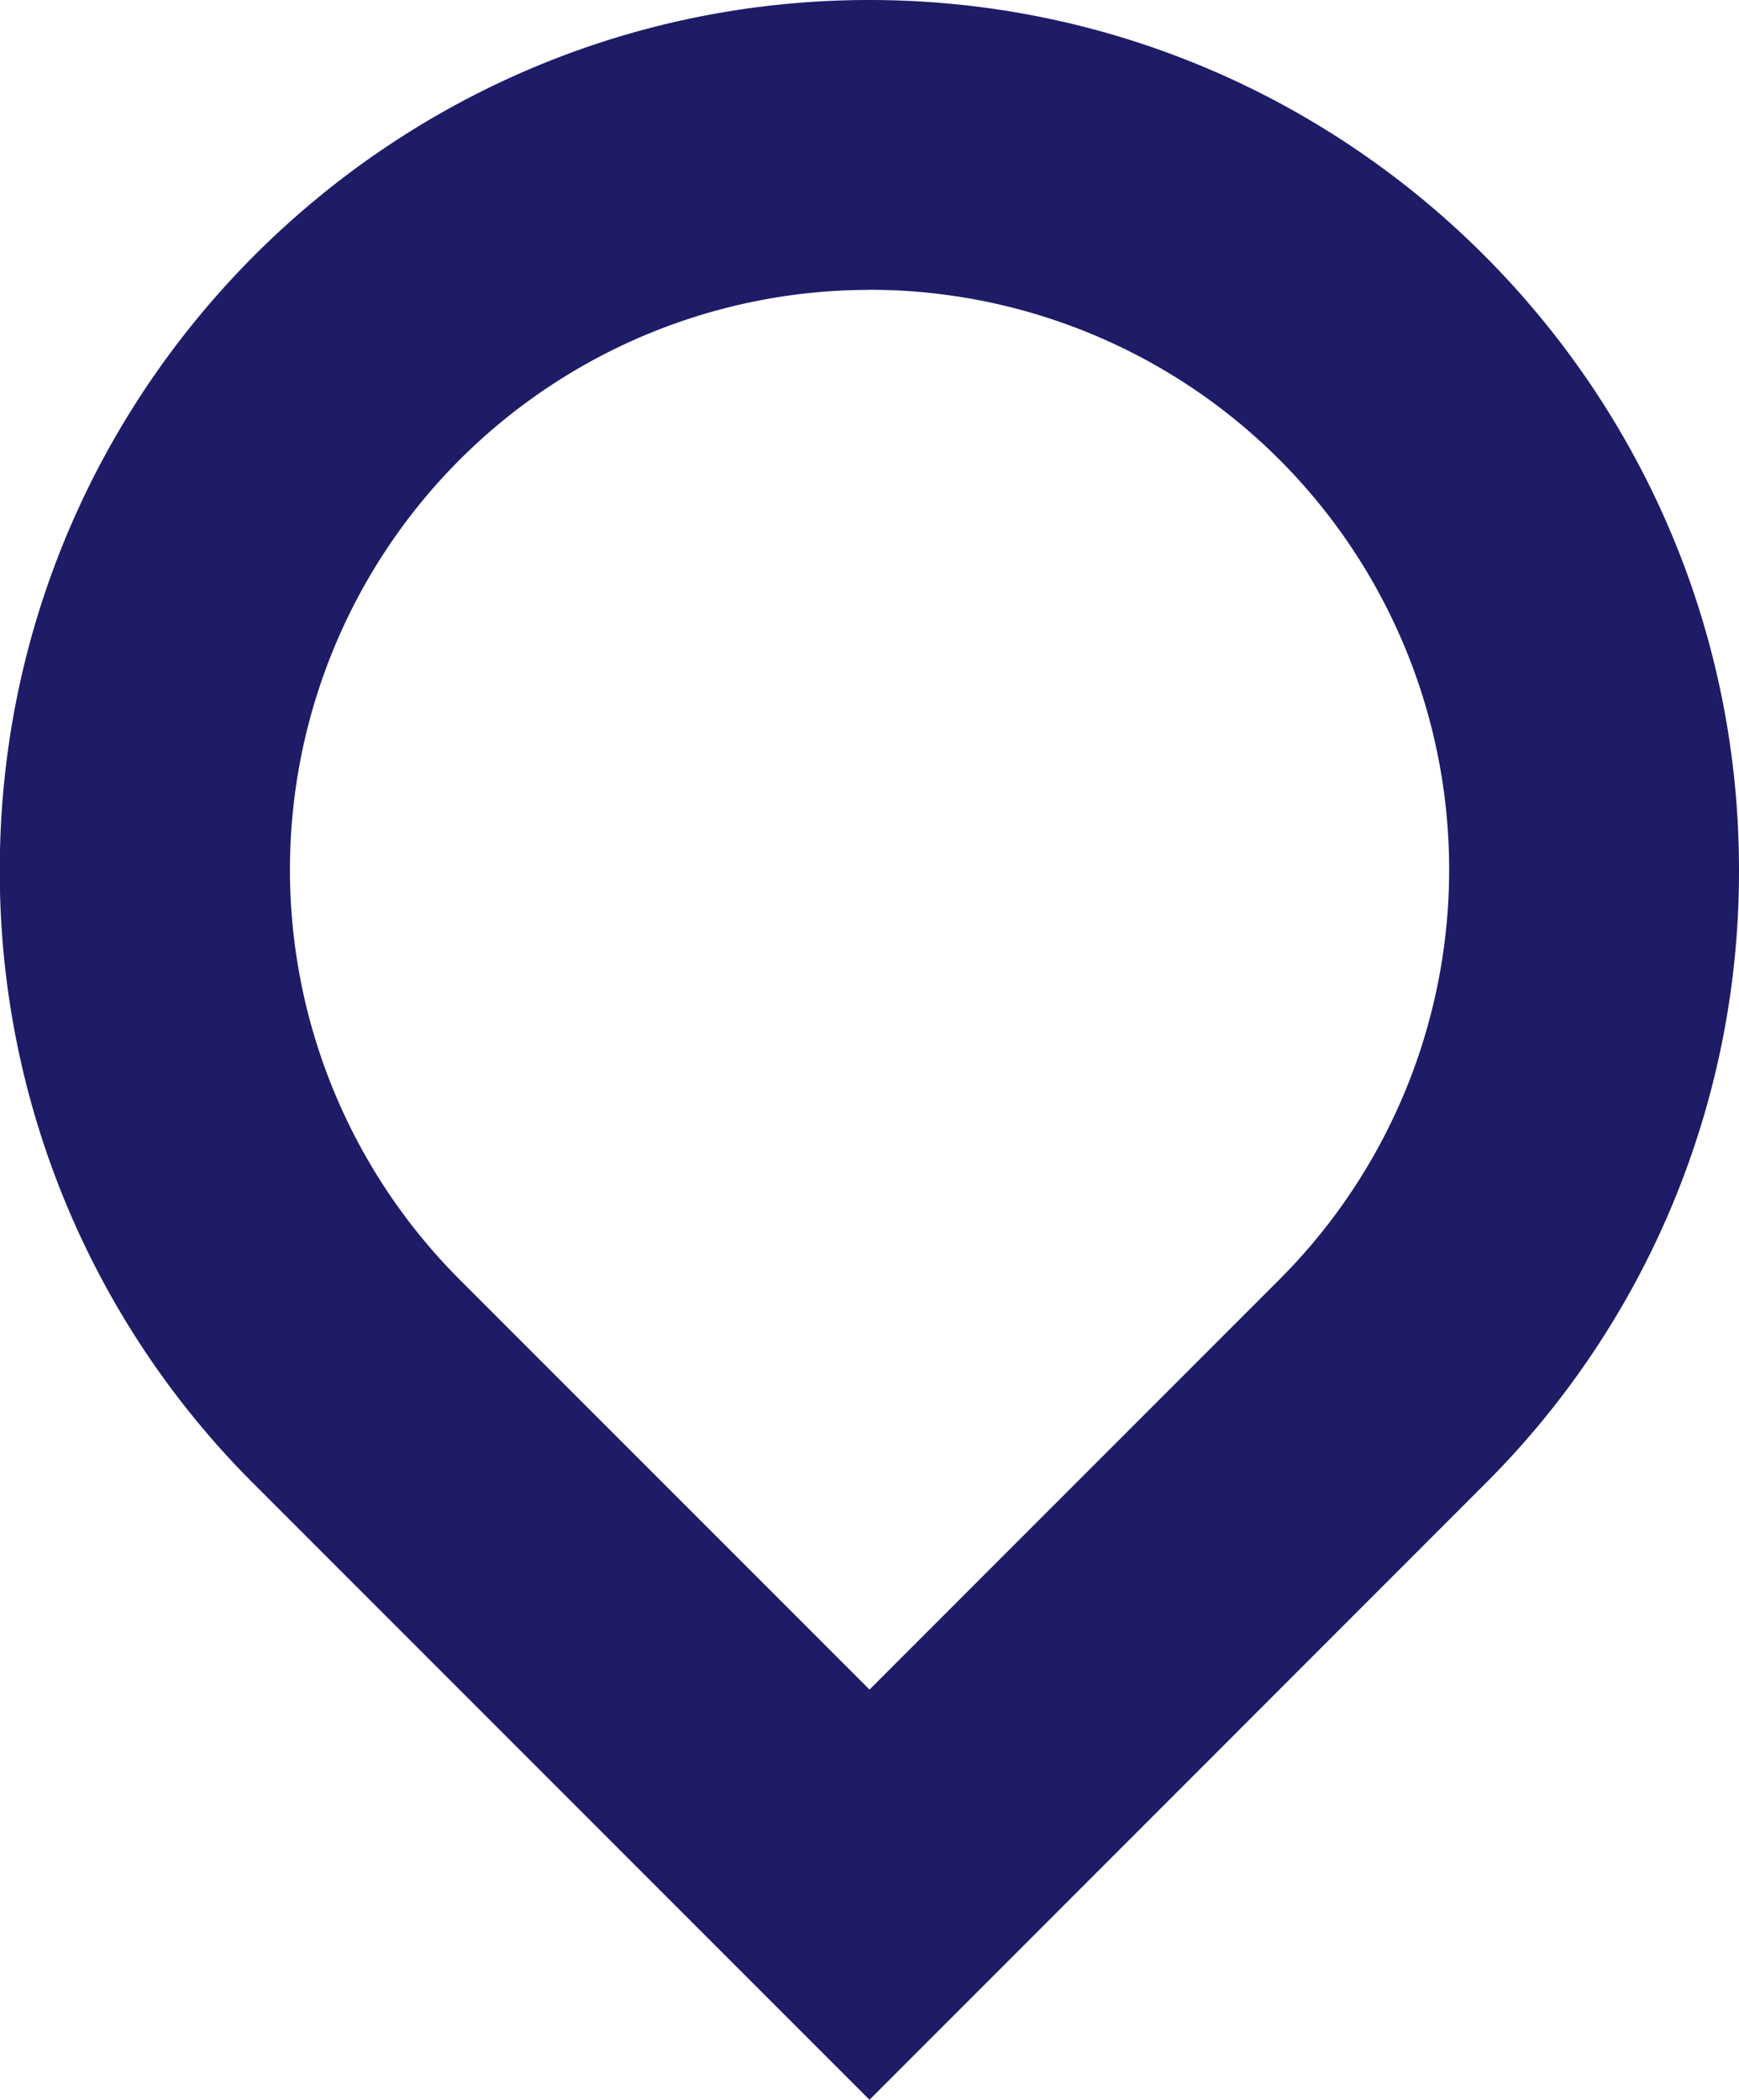 <svg xmlns="http://www.w3.org/2000/svg" id="fa6cbbc5-3695-41e0-a9ed-a5395a189194" data-name="Laag 1" viewBox="0 0 327.04 394.77"><defs><style>.b8277272-b47f-4a7e-a646-b3eb06da290d{fill:#1e1c67;}</style></defs><path class="b8277272-b47f-4a7e-a646-b3eb06da290d" d="M960,737.38,844.44,621.82a162.44,162.44,0,0,1-48-115.68c0-90.17,73.36-163.52,163.52-163.52S1123.52,416,1123.52,506.14a162.45,162.45,0,0,1-48,115.69Zm0-340.26a109,109,0,0,0-77,186.14l77,77,77-77a109,109,0,0,0-77-186.16Z" transform="translate(-796.48 -342.62)"></path></svg>